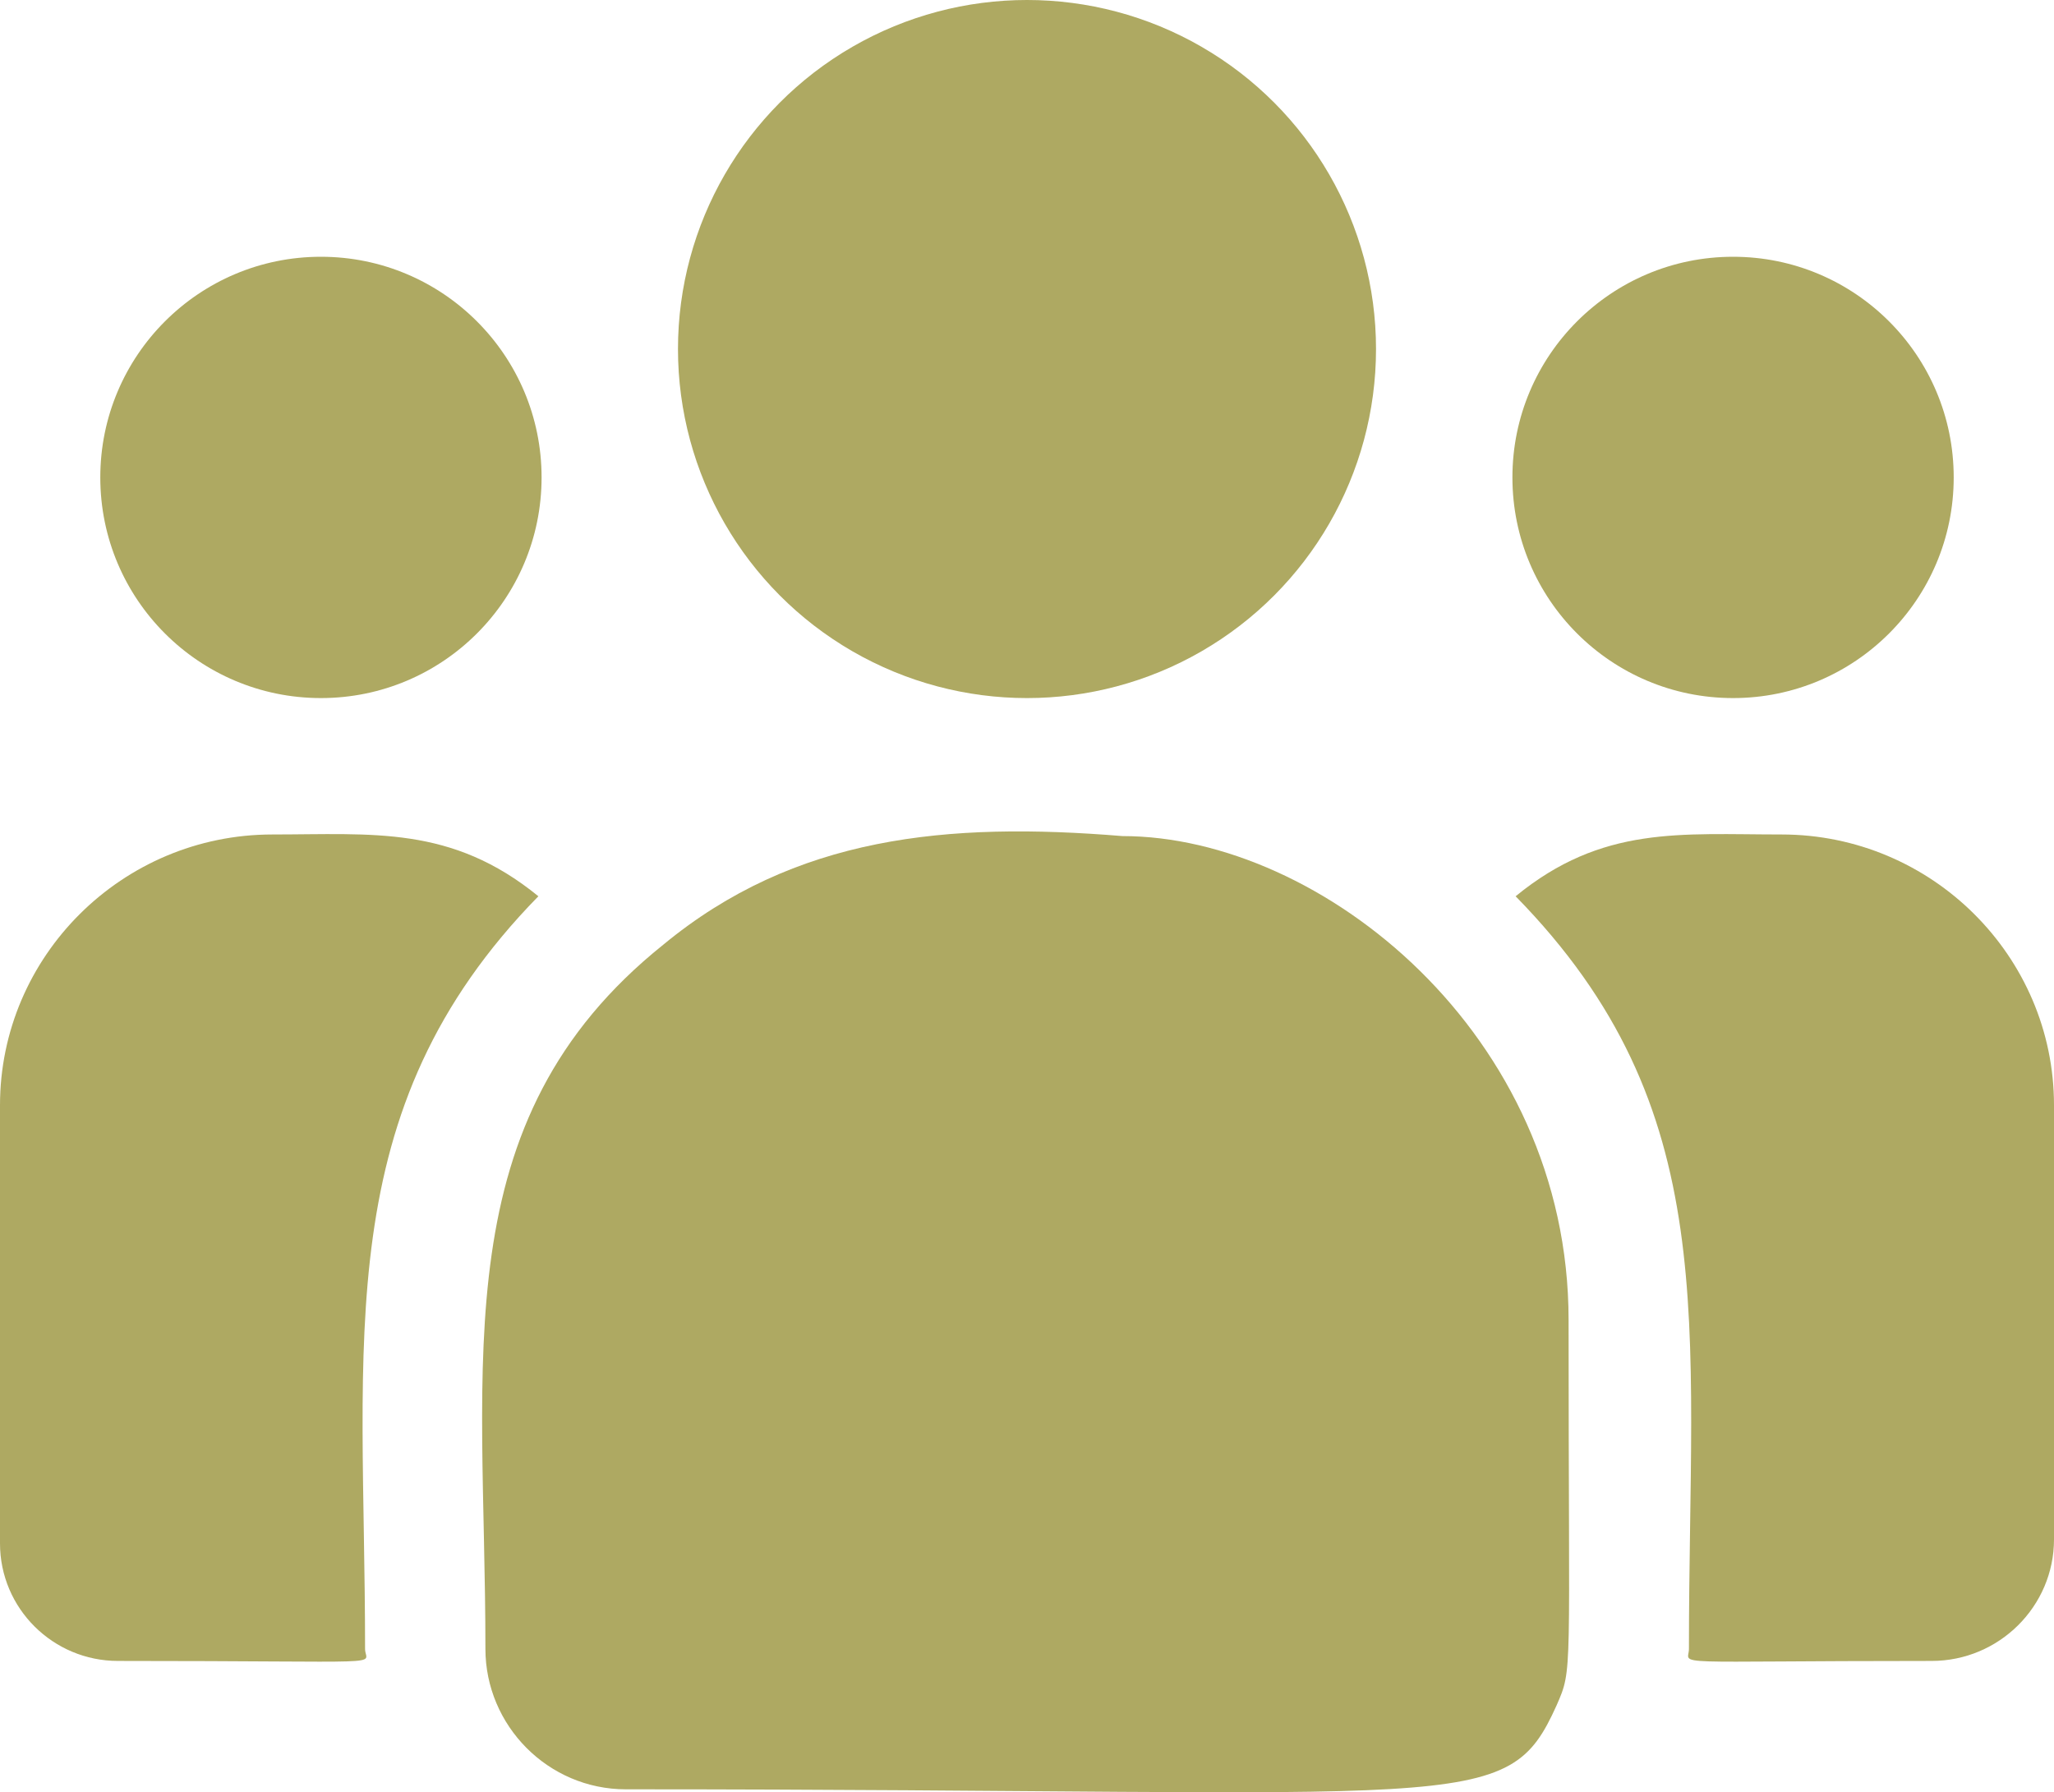 <?xml version="1.0" encoding="UTF-8"?>
<svg id="Layer_2" data-name="Layer 2" xmlns="http://www.w3.org/2000/svg" viewBox="0 0 512 446.74">
  <defs>
    <style>
      .cls-1 {
        fill: #aea962;
      }
    </style>
  </defs>
  <g id="Layer_1-2" data-name="Layer 1">
    <g>
      <circle class="cls-1" cx="256" cy="87" r="87"/>
      <circle class="cls-1" cx="432" cy="119" r="55"/>
      <circle class="cls-1" cx="80" cy="119" r="55"/>
      <path class="cls-1" d="M134.2,223.4c-21.7-17.7-41.3-15.4-66.3-15.4C30.5,208,0,238.3,0,275.5v109.2c0,16.2,13.2,29.3,29.4,29.3,70,0,61.6,1.3,61.6-3,0-77.4-9.2-134.1,43.2-187.6Z"/>
      <path class="cls-1" d="M279.8,208.4c-43.7-3.6-81.7,0-114.5,27.1-54.9,44-44.3,103.1-44.3,175.5,0,19.1,15.6,35,35,35,211.1,0,219.5,6.8,232-20.9,4.1-9.4,3-6.4,3-96.1,0-71.2-61.7-120.6-111.2-120.6h0Z"/>
      <path class="cls-1" d="M444.1,208c-25.2,0-44.7-2.3-66.3,15.4,52,53.1,43.2,105.9,43.2,187.6,0,4.3-7,3,60.5,3,16.8,0,30.5-13.6,30.5-30.3v-108.2c0-37.2-30.5-67.5-67.9-67.5Z"/>
    </g>
  </g>
</svg>